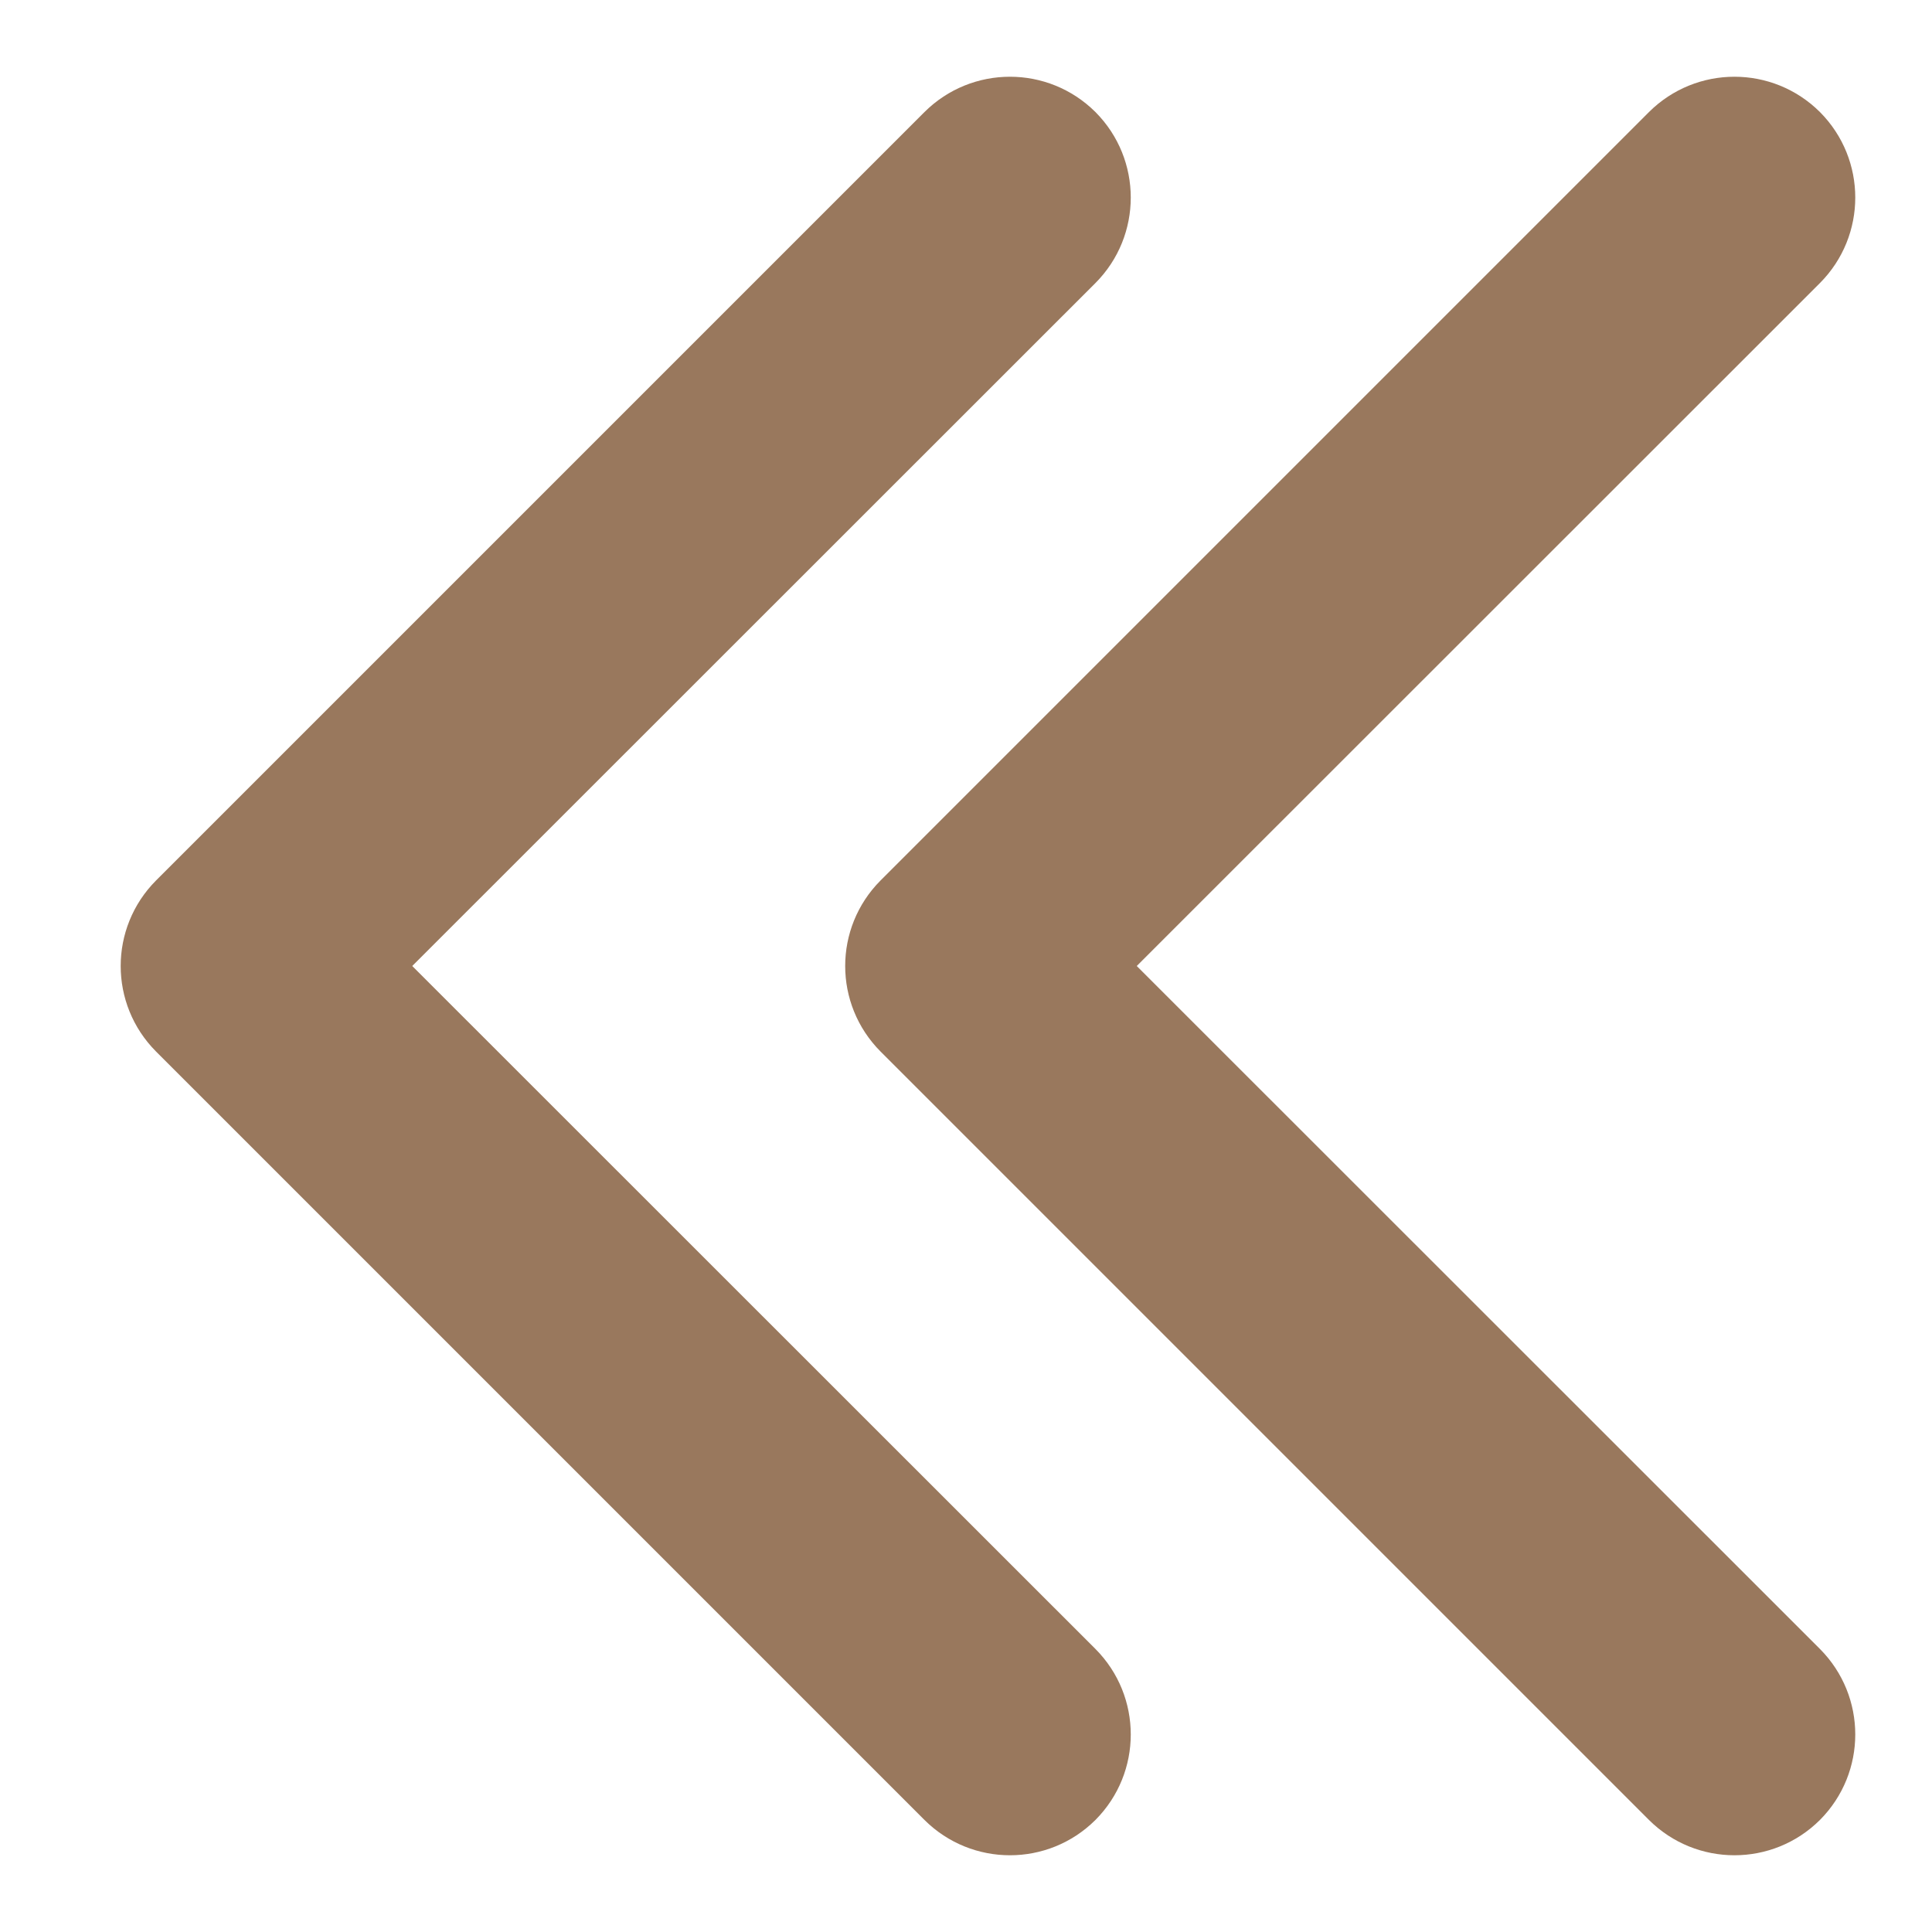 <?xml version="1.0" encoding="UTF-8"?> <svg xmlns="http://www.w3.org/2000/svg" width="8" height="8" viewBox="0 0 8 8" fill="none"><path d="M3.646 4.354C3.451 4.158 3.451 3.842 3.646 3.646L6.828 0.464C7.024 0.269 7.34 0.269 7.536 0.464C7.731 0.66 7.731 0.976 7.536 1.172L4.707 4L7.536 6.828C7.731 7.024 7.731 7.34 7.536 7.536C7.34 7.731 7.024 7.731 6.828 7.536L3.646 4.354ZM4.5 4L4.5 4.5L4 4.5L4 4L4 3.5L4.5 3.5L4.5 4Z" fill="#99785D"></path><path d="M0.646 4.354C0.451 4.158 0.451 3.842 0.646 3.646L3.828 0.464C4.024 0.269 4.34 0.269 4.536 0.464C4.731 0.66 4.731 0.976 4.536 1.172L1.707 4L4.536 6.828C4.731 7.024 4.731 7.34 4.536 7.536C4.34 7.731 4.024 7.731 3.828 7.536L0.646 4.354ZM1.5 4L1.5 4.5L1 4.5L1 4L1 3.5L1.5 3.5L1.5 4Z" fill="#99785D"></path></svg> 